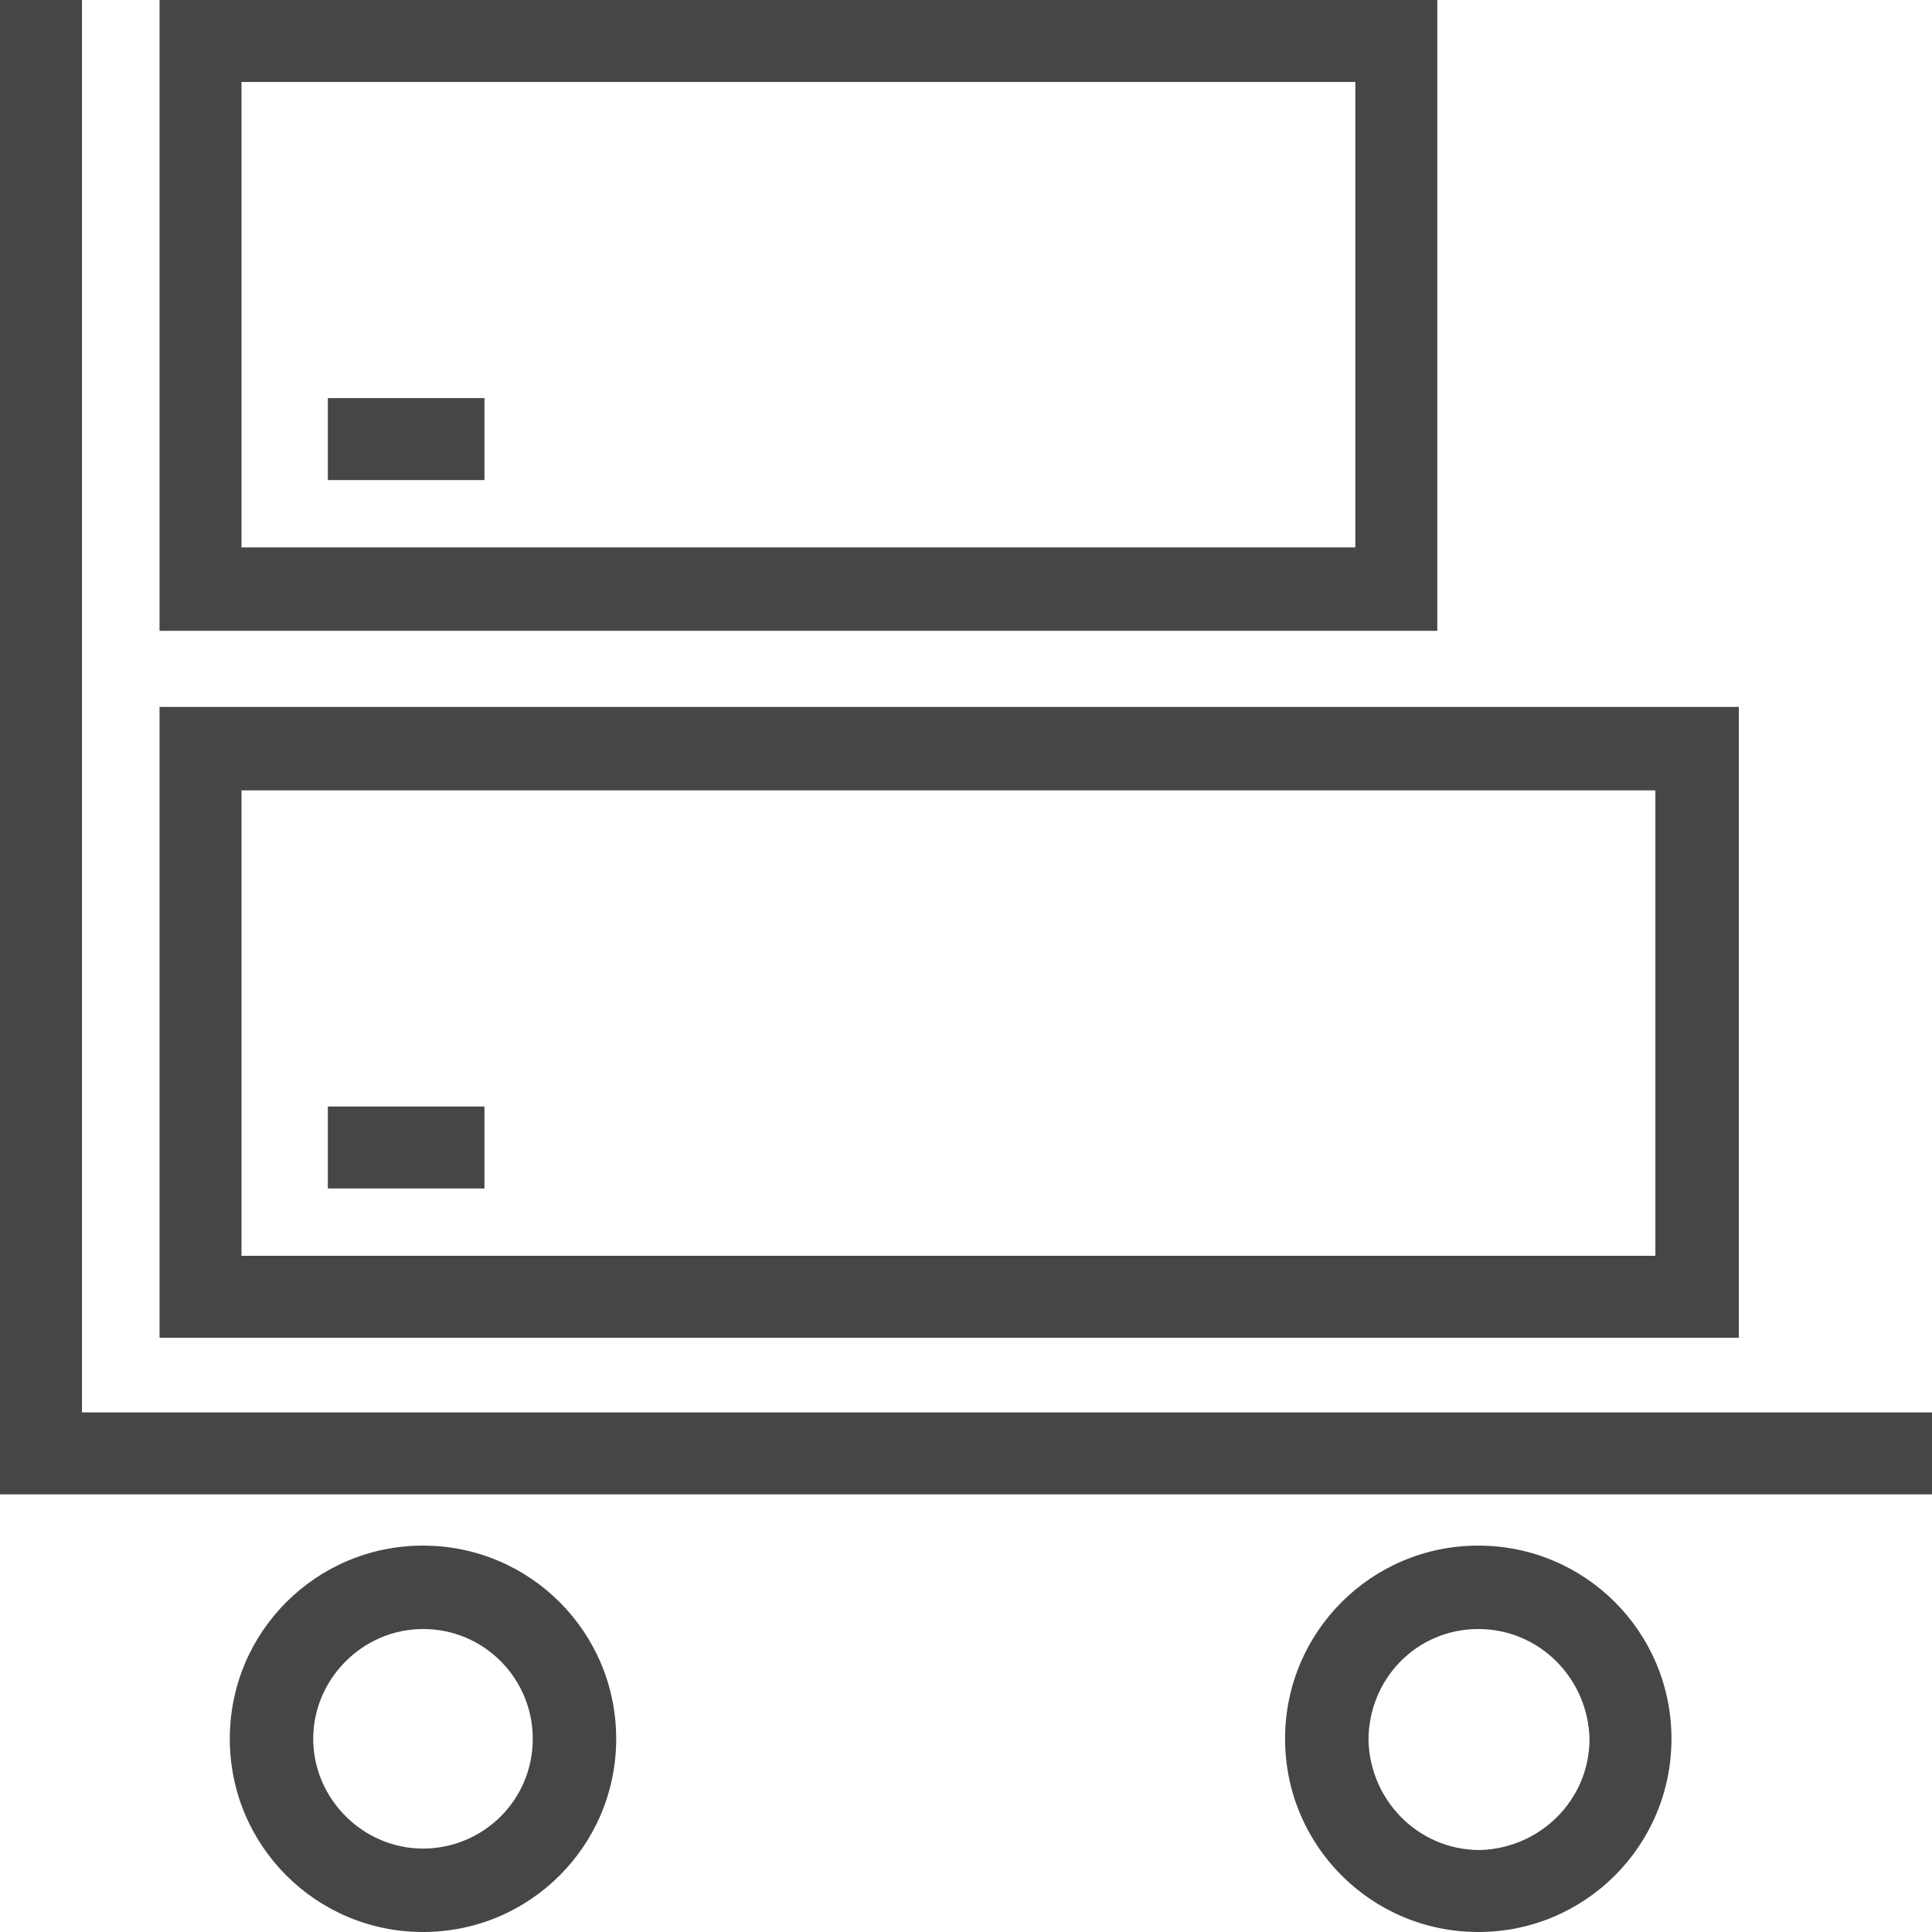 <?xml version="1.0" encoding="utf-8"?>
<svg version="1.1" id="Layer_1" xmlns="http://www.w3.org/2000/svg" xmlns:xlink="http://www.w3.org/1999/xlink" x="0px" y="0px"
	 viewBox="0 0 132 132" style="enable-background:new 0 0 132 132;" xml:space="preserve" width="132" height="132">
<style type="text/css">
	.st0{fill:#464646;}
</style>
<path class="st0" d="M28.9,111.3c4.2,0,7.5,3.4,7.5,7.5c0,4.2-3.4,7.5-7.5,7.5s-7.5-3.4-7.5-7.5l0,0C21.4,114.7,24.8,111.3,28.9,111.3
	 M28.9,105.6c-7.3,0-13.2,5.9-13.2,13.2c0,7.3,5.9,13.2,13.2,13.2s13.2-5.9,13.2-13.2c0,0,0,0,0,0C42.1,111.5,36.2,105.6,28.9,105.6
	z"/>
<path class="st0" d="M101,111.3c4.2,0,7.5,3.4,7.6,7.5c0,4.2-3.4,7.5-7.5,7.6c-4.2,0-7.5-3.4-7.6-7.5c0,0,0,0,0,0
	C93.5,114.7,96.8,111.3,101,111.3 M101,105.6c-7.3,0-13.2,5.9-13.2,13.2c0,7.3,5.9,13.2,13.2,13.2s13.2-5.9,13.2-13.2l0,0
	C114.2,111.5,108.3,105.6,101,105.6C101,105.6,101,105.6,101,105.6z"/>
<polygon class="st0" points="132,102.1 0,102.1 0,0 5.6,0 5.6,96.5 132,96.5 "/>
<path class="st0" d="M92.6,5.6v31.8H16.5V5.6H92.6 M98.2,0H10.9v43.1h87.3V0z"/>
<path class="st0" d="M113.1,54v31.8H16.5V54H113.1 M118.8,48.3H10.9v43.1h107.9L118.8,48.3L118.8,48.3z"/>
<rect class="st0" x="22.4" y="27.2" width="10.7" height="5.6"/>
<rect class="st0" x="22.4" y="75.6" width="10.7" height="5.6"/>
</svg>
